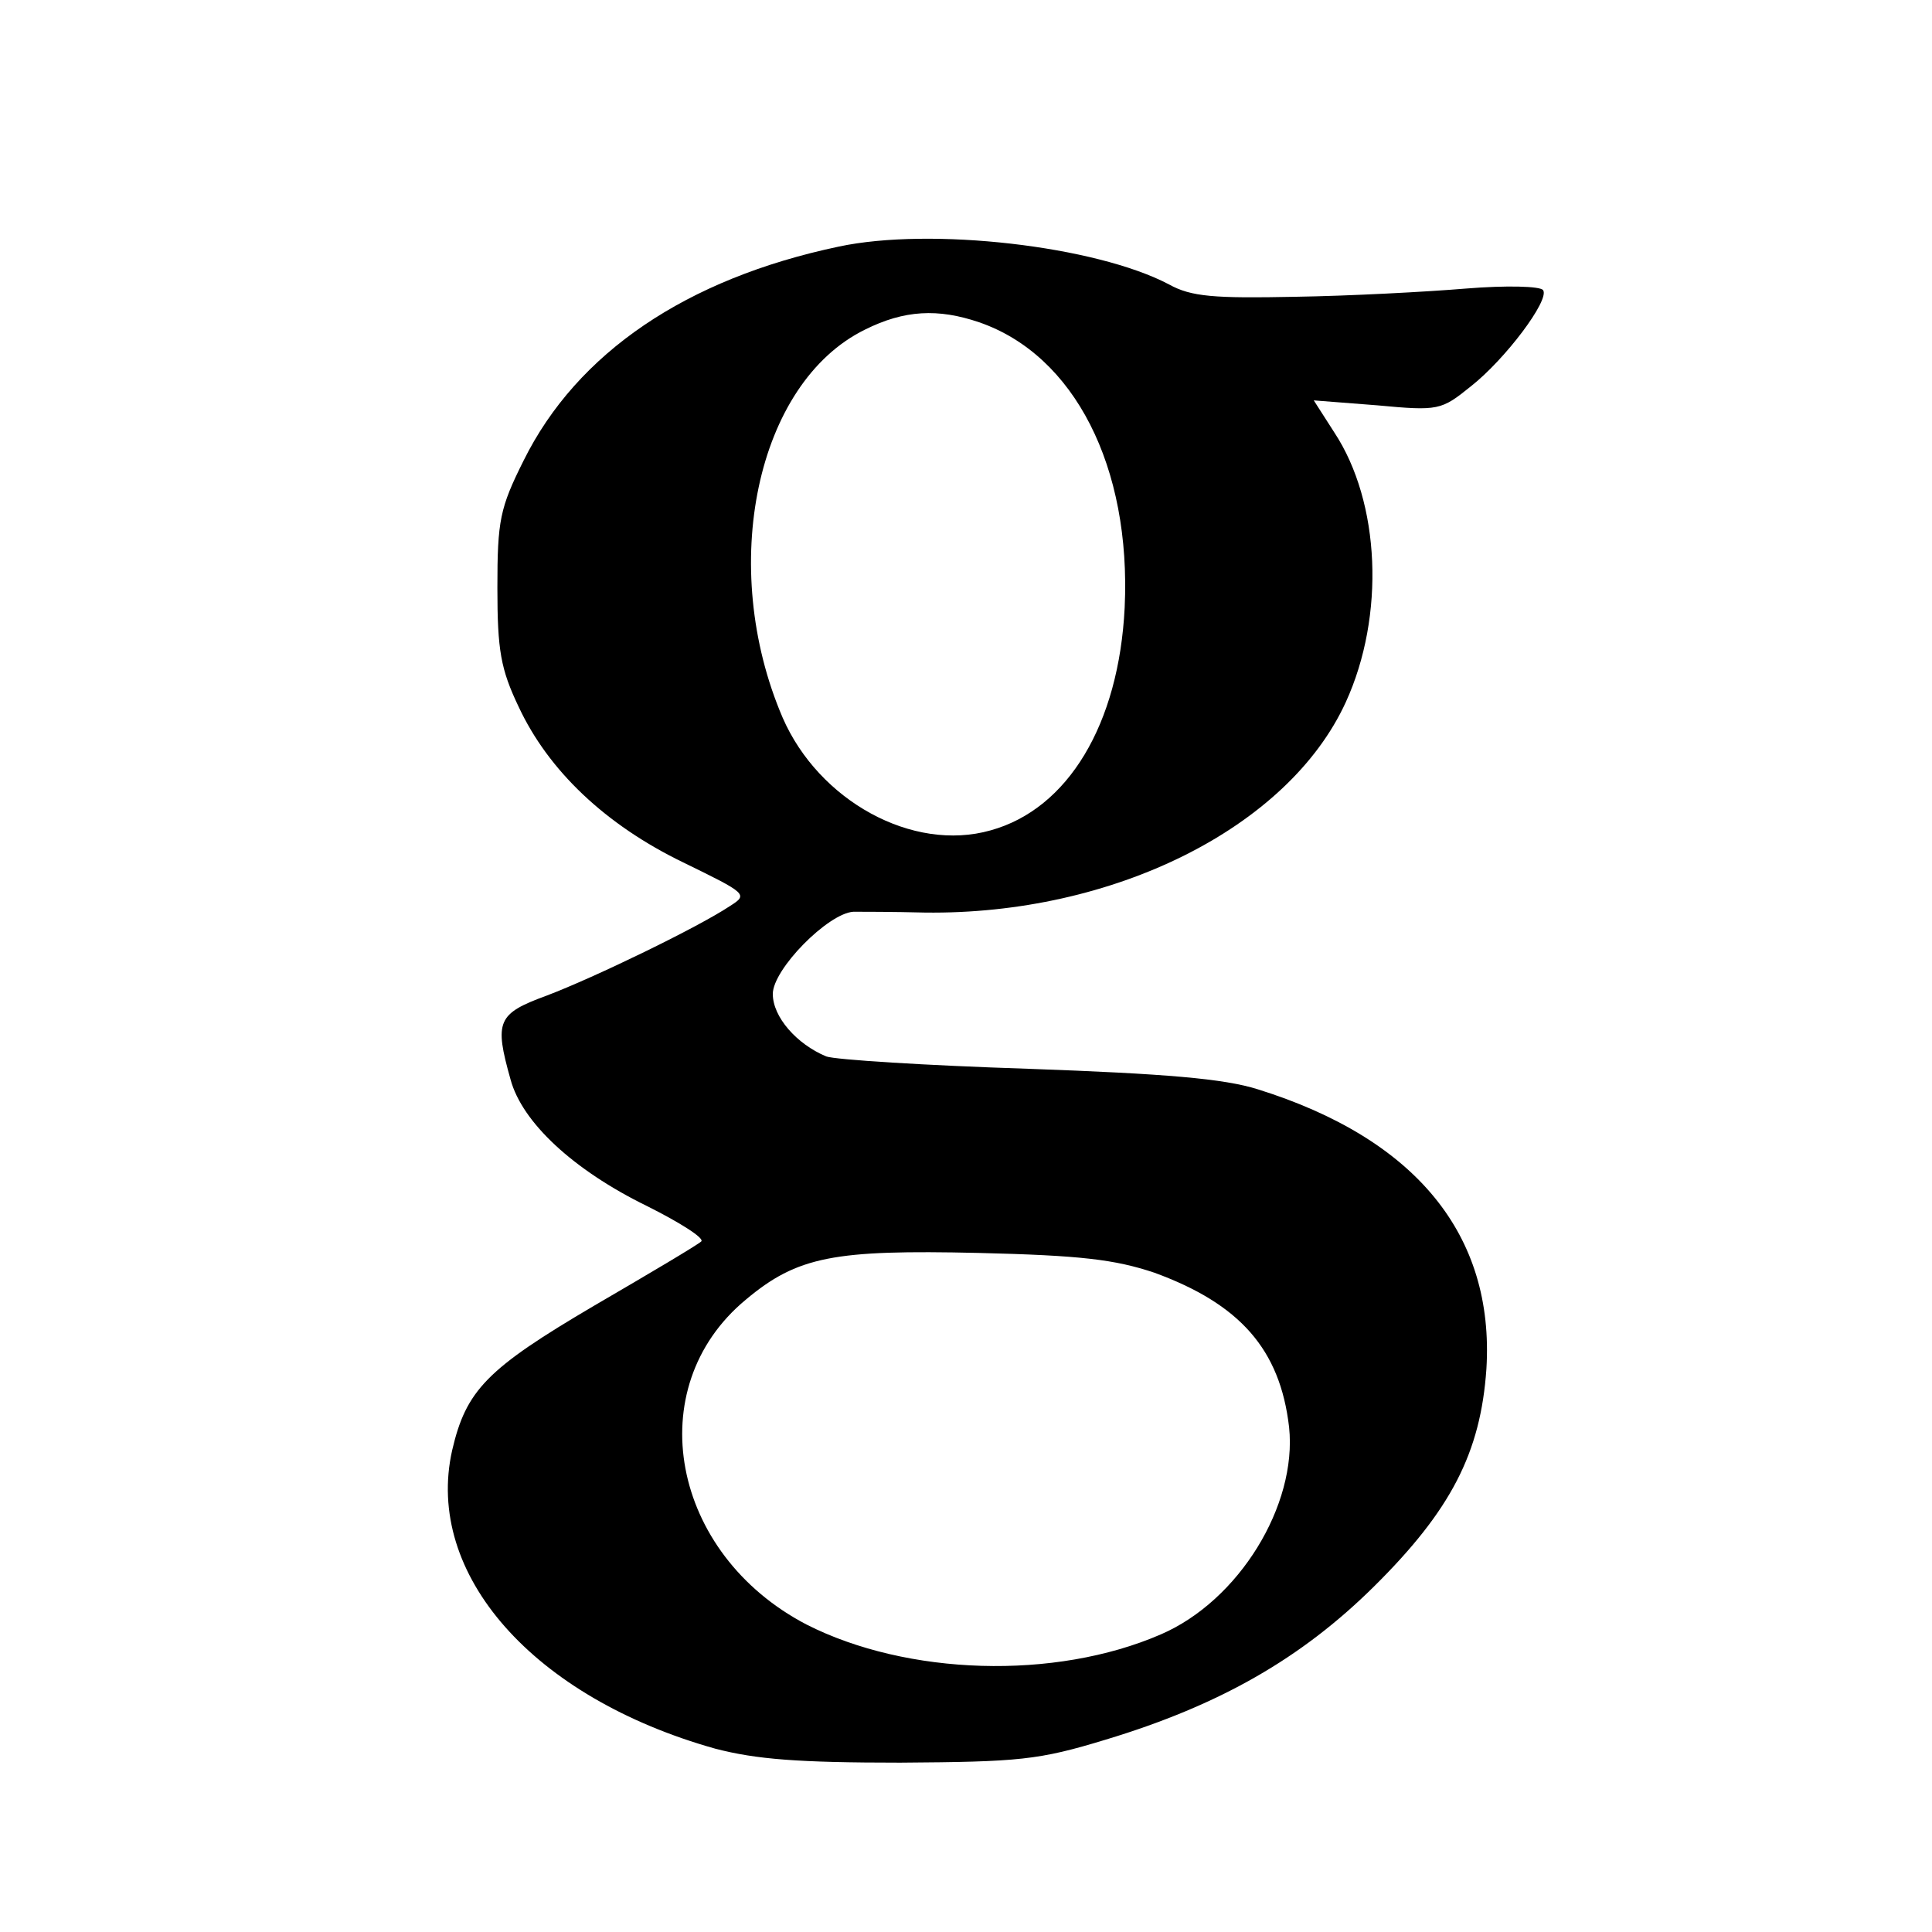 <svg version="1" xmlns="http://www.w3.org/2000/svg" width="313.333" height="313.333" viewBox="0 0 235 235"><path d="M102 30c-18.5 3.9-31.8 12.9-38.3 26-2.9 5.8-3.2 7.3-3.2 15.5 0 7.6.4 9.9 2.6 14.5 3.6 7.7 10.5 14.3 20 18.9 7.8 3.8 7.9 3.9 5.7 5.3-3.9 2.6-16.5 8.7-22.3 10.9-6 2.2-6.4 3.1-4.4 10.2 1.4 5.2 7.6 11 16.6 15.4 4 2 7 3.9 6.6 4.3-.4.4-6.3 3.9-13 7.8-13.1 7.7-15.6 10.3-17.3 17.6-3.4 15.1 9.9 30.1 32 36.3 5 1.3 10.1 1.7 22.5 1.7 14.5-.1 16.8-.3 25-2.8 13.9-4.2 23.8-9.9 32.6-18.6 9.4-9.3 13-16.3 13.7-26.5 1-16.3-8.6-28-27.8-34-4.1-1.3-11.2-1.9-28-2.5-12.4-.4-23.4-1.1-24.5-1.5-3.6-1.5-6.5-4.8-6.5-7.6 0-3 6.7-9.8 9.8-10 .9 0 4.9 0 8.7.1 22.9.3 44.2-10.3 51.2-25.6 4.8-10.5 4.2-24.3-1.4-32.8l-2.5-3.9 7.7.6c7.5.7 7.8.6 11.4-2.3 4.2-3.3 9.6-10.5 8.8-11.7-.3-.5-4.5-.6-9.4-.2-4.8.4-14.2.9-20.8 1-9.8.2-12.6 0-15.3-1.5-8.9-4.7-29-7-40.2-4.6zm17.1 9.2c11.6 4 18.5 17.6 17.7 34.7-.7 14.2-6.9 24.5-16.3 27.1-9.5 2.7-20.9-3.6-25.3-13.7-7.9-18.4-3.2-40.7 10-47.2 4.8-2.4 8.9-2.6 13.9-.9zm21.3 115.6c10.4 3.8 15.3 9.3 16.4 18.8 1 9.5-6.1 21.1-15.6 25.2-12.9 5.6-30.9 5-43.1-1.2-16.5-8.6-20.3-28.8-7.4-39.5 6.3-5.3 10.8-6.1 28.3-5.7 12.5.3 16.6.8 21.4 2.4z"/></svg>